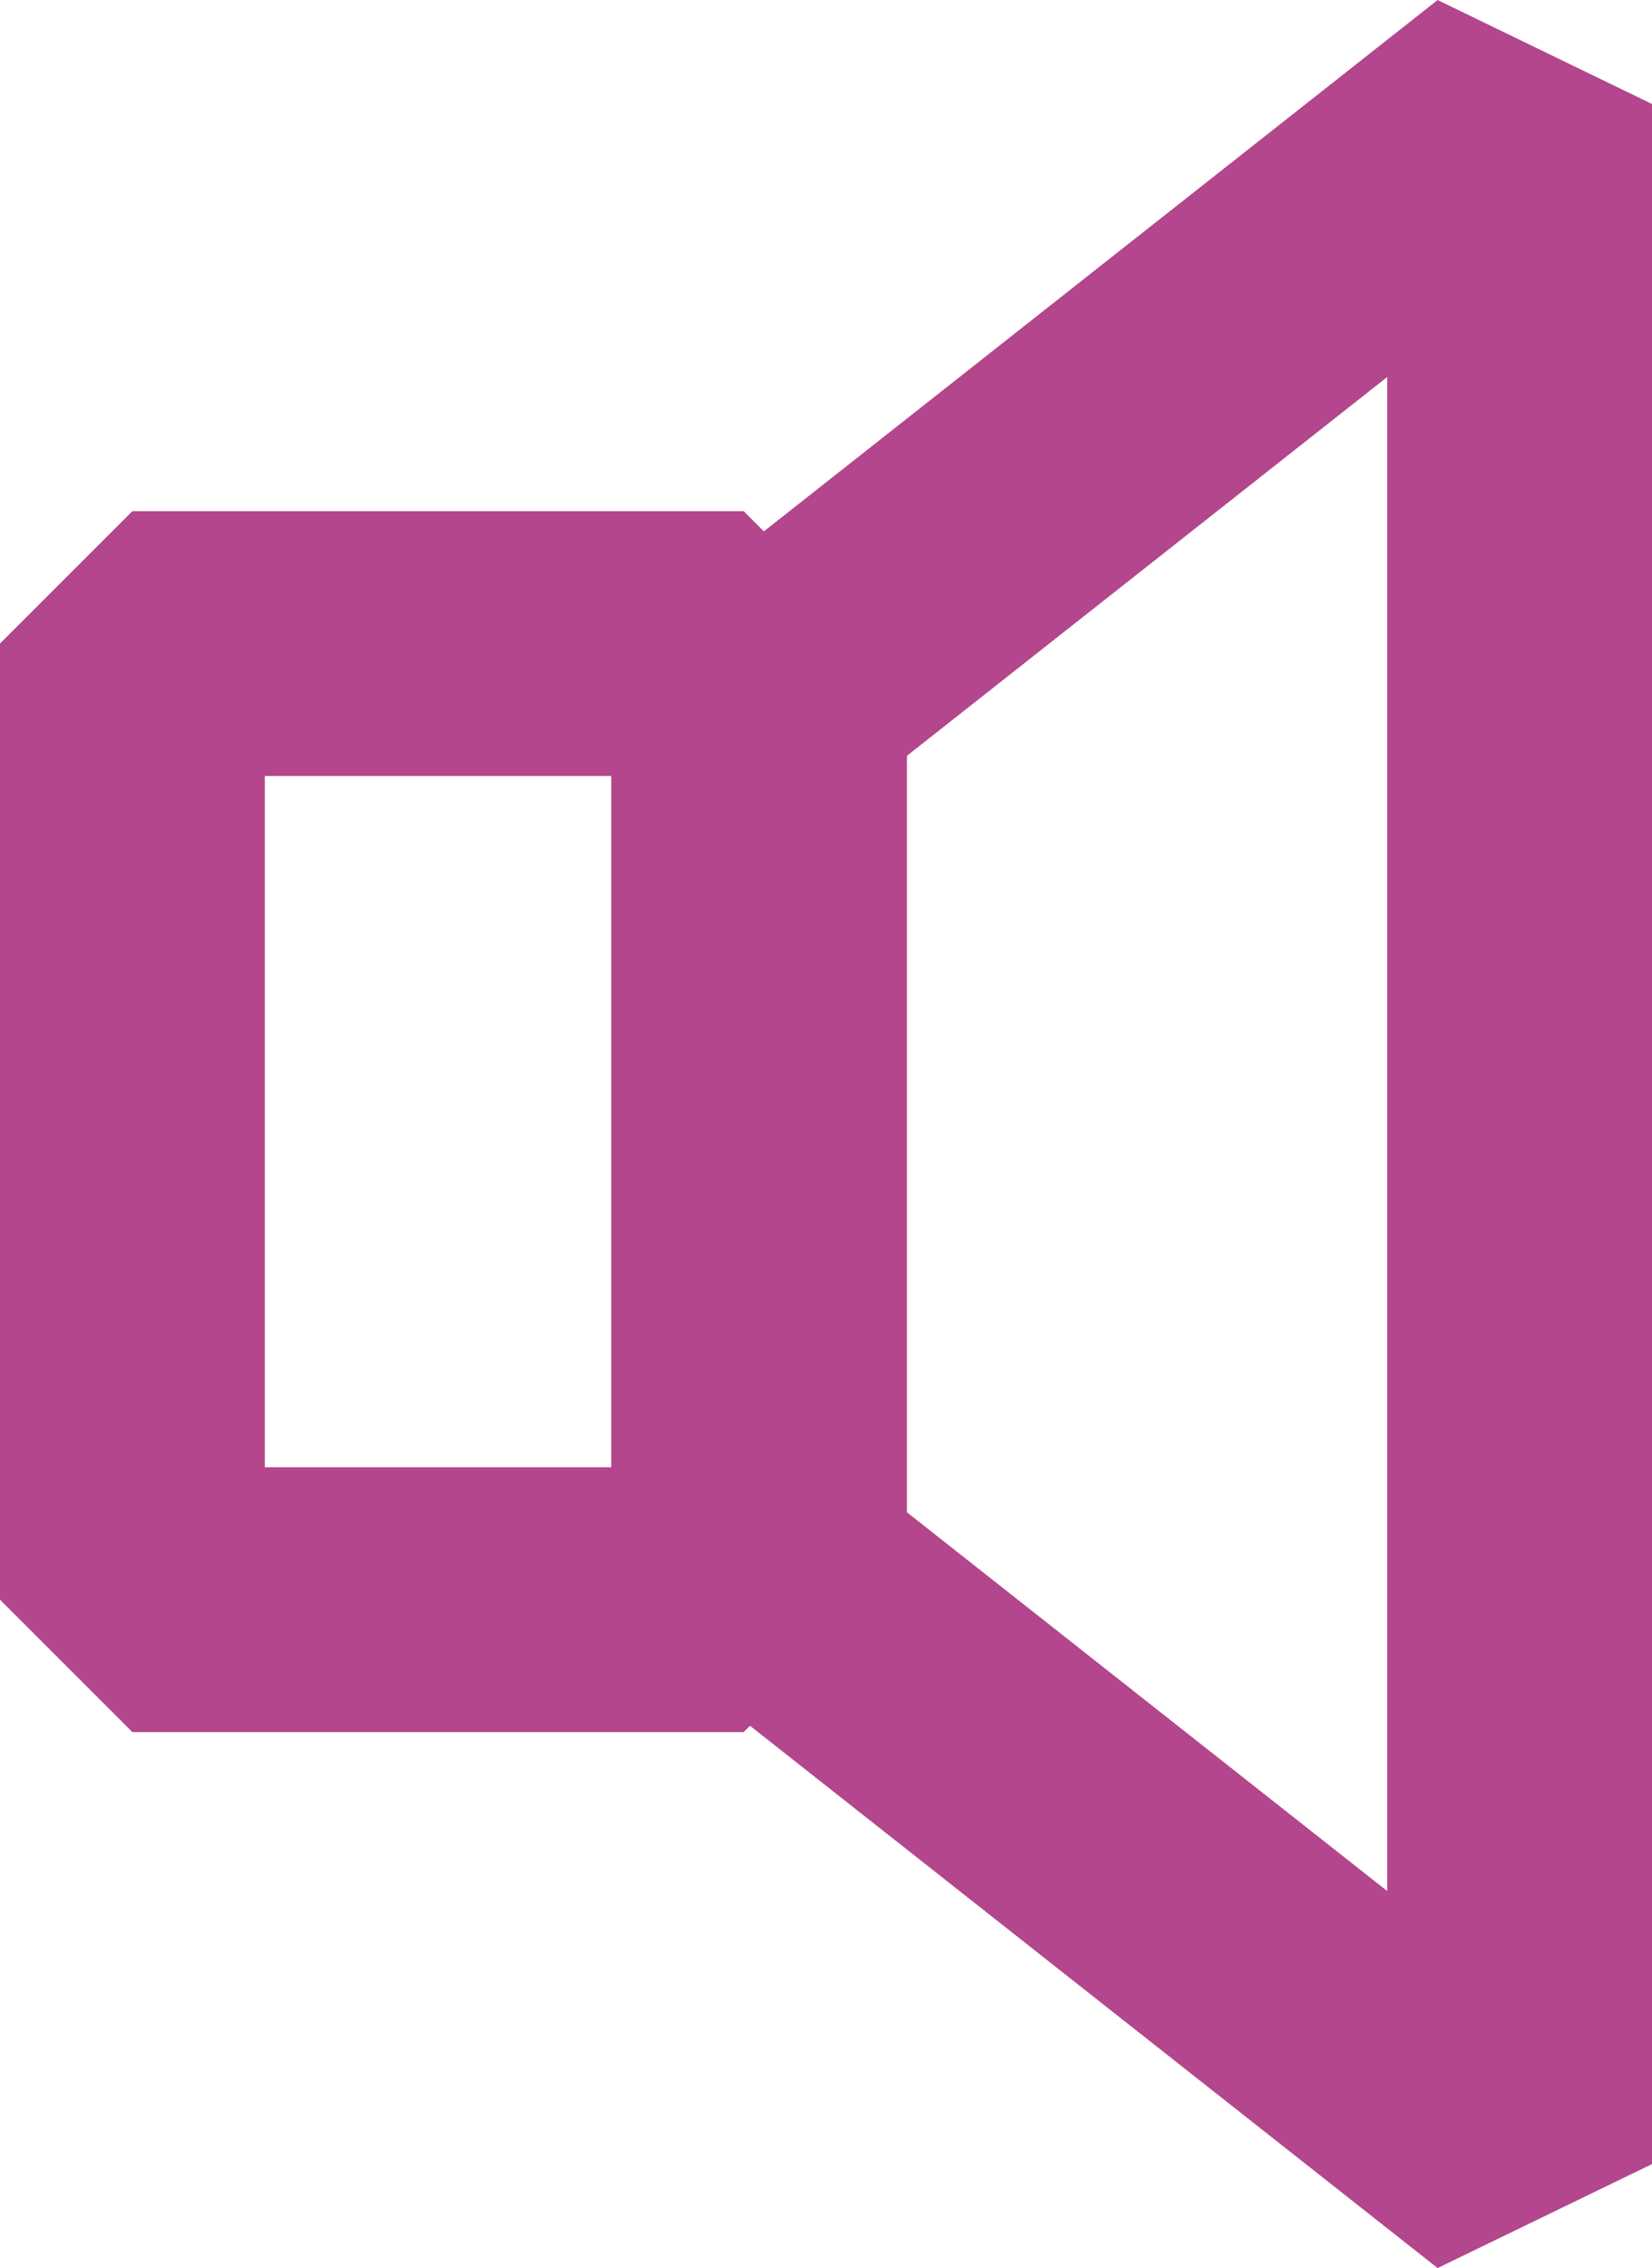 <svg xmlns="http://www.w3.org/2000/svg" viewBox="0 0 59.89 82.22"><defs><style>.cls-1{fill:none;stroke:#b3468c;stroke-linecap:square;stroke-linejoin:bevel;stroke-width:9.6px;}</style></defs><title>Asset 1</title><g id="Layer_2" data-name="Layer 2"><g id="Layer_2-2" data-name="Layer 2"><polygon class="cls-1" points="55.09 78.45 28.08 57.15 28.08 25.07 55.09 3.77 55.09 78.45"/><rect class="cls-1" x="4.8" y="23.33" width="22.16" height="34.66"/></g></g></svg>